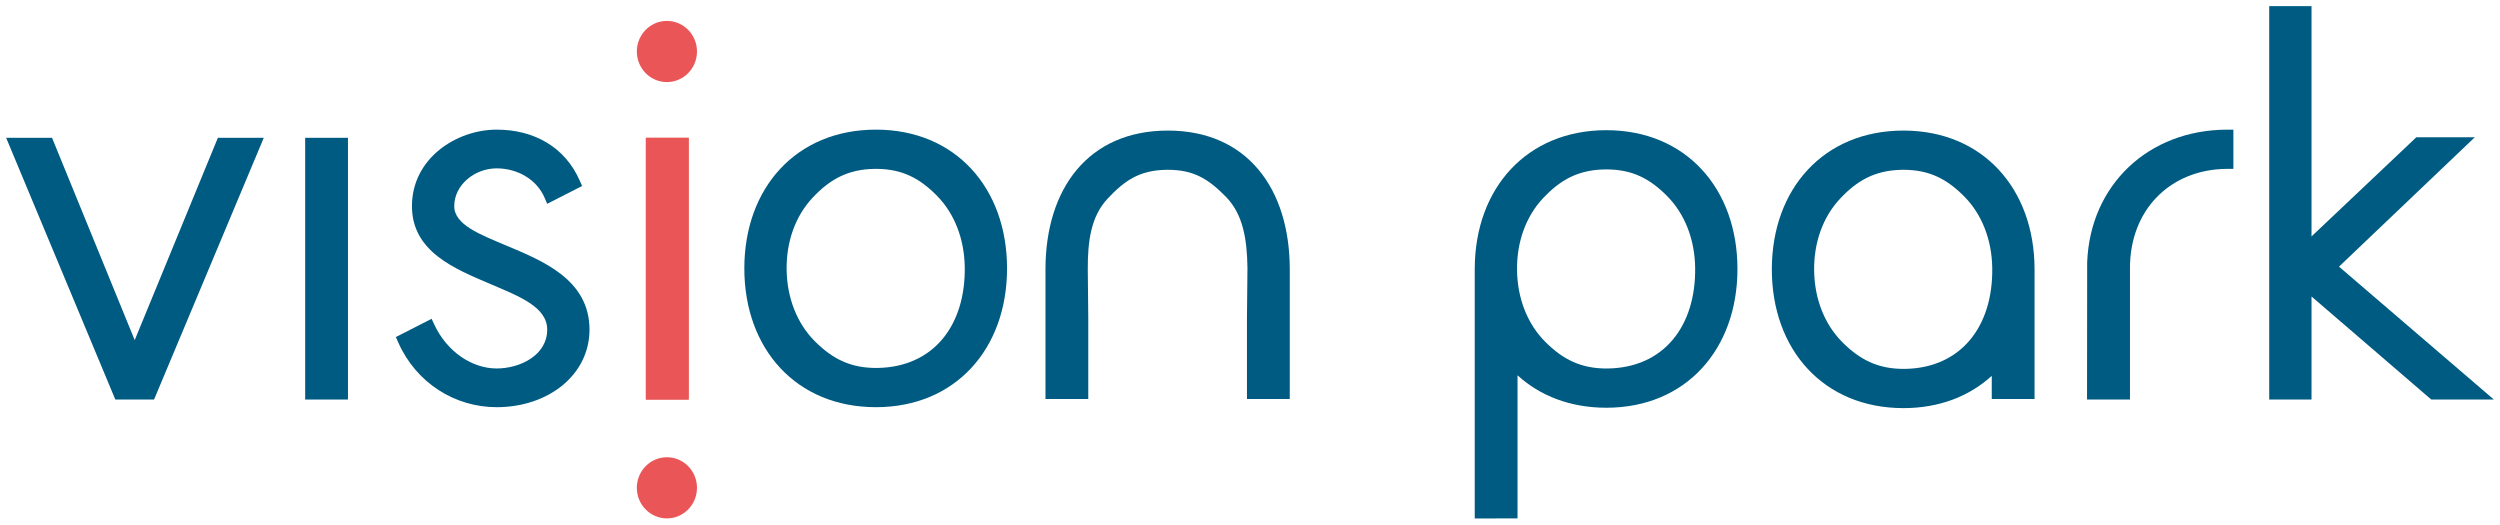 <?xml version="1.0" encoding="UTF-8"?>
<svg id="Layer_1" data-name="Layer 1" xmlns="http://www.w3.org/2000/svg" xmlns:xlink="http://www.w3.org/1999/xlink" viewBox="0 0 814.322 170.879">
  <g id="type">
    <a xlink:href="73.2403921568627">
      <polygon id="type__PathItem_" data-name="type &amp;lt;PathItem&amp;gt;" points="70.969 44.887 43.879 110.789 16.948 44.887 2 44.887 37.565 130.139 50.181 130.139 85.921 44.887 70.969 44.887" style="fill: #005b82;"/>
    </a>
    <a xlink:href="73.2403921568627">
      <rect id="type__PathItem_-2" data-name="type &amp;lt;PathItem&amp;gt;" x="99.403" y="44.887" width="13.941" height="85.253" style="fill: #005b82;"/>
    </a>
    <path id="type__CompoundPathItem_" data-name="type &amp;lt;CompoundPathItem&amp;gt;" d="M285.321,42.227c-26,0-42.871,19.011-42.871,45.203s16.87,45.203,42.871,45.203c25.903,0,42.704-19.011,42.704-45.203s-16.801-45.203-42.704-45.203Zm28.925,44.732c.29,19.089-10.225,32.614-28.433,32.891-8.683,.121-14.687-2.963-20.416-8.716-5.773-5.797-9.028-14.049-9.168-23.231-.14-9.184,2.864-17.531,8.459-23.501,5.551-5.924,11.414-9.26,20.141-9.392,.179-.003,.358-.004,.536-.004,8.501,0,14.223,3.083,19.791,8.716,5.722,5.788,8.95,14.041,9.09,23.238Z" style="fill: #005b82;"/>
    <a xlink:href="73.2403921568627">
      <polygon id="type__PathItem_-3" data-name="type &amp;lt;PathItem&amp;gt;" points="761.88 86.854 806.104 44.72 787.057 44.72 752.928 77.005 752.928 2 739.153 2 739.153 130.139 752.928 130.139 752.928 96.576 791.931 130.139 812.322 130.139 761.88 86.854" style="fill: #005b82;"/>
    </a>
    <a xlink:href="73.2403921568627">
      <path id="type__PathItem_-4" data-name="type &amp;lt;PathItem&amp;gt;" d="M725.491,42.23c-25.788,.04-44.68,18.085-45.639,43.192l-.046,44.718h13.989v-42.715c-.067-18.811,12.796-32.14,31.284-32.415l2.399,.004v-12.785l-1.987,.003Z" style="fill: #005b82;"/>
    </a>
    <path id="type__CompoundPathItem_-2" data-name="type &amp;lt;CompoundPathItem&amp;gt;" d="M523.235,42.404c-25.884,0-42.714,18.845-42.864,44.855l-.007,.001v81.618l13.941-.02v-46.611c7.306,6.672,17.181,10.563,28.929,10.563,25.903,0,42.704-19.011,42.704-45.203s-16.801-45.203-42.704-45.203Zm.491,77.623c-8.683,.121-14.687-2.963-20.416-8.716-5.773-5.797-9.028-14.049-9.168-23.231-.14-9.184,2.864-17.531,8.459-23.501,5.551-5.924,11.414-9.26,20.141-9.392,.179-.003,.358-.004,.536-.004,8.501,0,14.223,3.083,19.791,8.716,5.722,5.788,8.95,14.041,9.09,23.238,.29,19.089-10.225,32.614-28.433,32.891Z" style="fill: #005b82;"/>
    <path id="type__CompoundPathItem_-3" data-name="type &amp;lt;CompoundPathItem&amp;gt;" d="M662.71,87.606c-.056-26.124-16.841-45.074-42.701-45.074-26,0-42.871,19.011-42.871,45.203s16.87,45.203,42.871,45.203c11.674,0,21.491-3.871,28.763-10.512v7.535h13.941v-42.356h-.003Zm-42.21,32.549c-8.683,.121-14.687-2.963-20.416-8.716-5.773-5.797-9.028-14.049-9.168-23.231-.14-9.184,2.864-17.531,8.459-23.501,5.551-5.924,11.414-9.26,20.141-9.392,.179-.003,.358-.004,.536-.004,8.501,0,14.223,3.083,19.791,8.716,5.722,5.788,8.95,14.041,9.09,23.238,.29,19.089-10.225,32.614-28.433,32.891Z" style="fill: #005b82;"/>
    <a xlink:href="73.2403921568627">
      <path id="type__PathItem_-5" data-name="type &amp;lt;PathItem&amp;gt;" d="M420.113,87.606c-.046-26.124-13.842-45.074-39.702-45.074-25.957,0-39.822,18.949-39.868,45.074h-.002v42.356h13.941v-26.456l-.16-15.77c-.031-8.997,.958-17.162,6.456-23.03,5.551-5.924,10.414-9.26,19.141-9.392,.179-.003,.358-.004,.536-.004,8.501,0,13.223,3.083,18.791,8.716,5.722,5.788,6.95,14.041,7.09,23.238,.002,.115-.001,.228-.002,.342h-.001l-.159,15.9v26.456h13.941v-42.356h-.002Z" style="fill: #005b82;"/>
    </a>
    <a xlink:href="73.2403921568627">
      <path id="type__PathItem_-6" data-name="type &amp;lt;PathItem&amp;gt;" d="M165.083,80.056c-8.652-3.655-17.124-6.814-17.124-12.905,0-6.903,6.627-12.311,13.81-12.311,6.684,0,13.017,3.501,15.632,9.602l.836,1.95,11.367-5.805-.749-1.713c-4.765-10.89-14.786-16.648-27.087-16.648-13.068,0-27.586,9.322-27.586,24.924,0,14.878,14.049,20.452,25.562,25.368,9.387,4.01,18.494,7.473,18.494,14.858,0,8.302-8.782,12.645-16.47,12.645-7.921,0-16.141-5.35-20.312-14.312l-.868-1.865-11.649,5.943,.758,1.715c5.842,13.232,18.457,21.131,32.071,21.131,16.946,0,30.245-10.622,30.245-25.257,0-16.362-15.378-22.438-26.931-27.321Z" style="fill: #005b82;"/>
    </a>
    <g id="type__GroupItem_" data-name="type &amp;lt;GroupItem&amp;gt;">
      <a xlink:href="48.8313725490196">
        <rect id="logoMark__PathItem_" data-name="logoMark &amp;lt;PathItem&amp;gt;" x="210.377" y="44.887" width="13.941" height="85.253" style="fill: #ea5658;"/>
      </a>
      <a xlink:href="48.8313725490196">
        <rect id="logoMark__PathItem_-2" data-name="logoMark &amp;lt;PathItem&amp;gt;" x="210.377" y="44.887" width="13.941" height="85.253" style="fill: #ea5658;"/>
      </a>
      <a xlink:href="48.8313725490196">
        <ellipse id="logoMark__PathItem_-3" data-name="logoMark &amp;lt;PathItem&amp;gt;" cx="217.232" cy="16.773" rx="9.797" ry="9.963" style="fill: #ea5658;"/>
      </a>
      <a xlink:href="48.8313725490196">
        <ellipse id="logoMark__PathItem_-4" data-name="logoMark &amp;lt;PathItem&amp;gt;" cx="217.232" cy="158.896" rx="9.797" ry="9.963" style="fill: #ea5658;"/>
      </a>
    </g>
  </g>
</svg>
